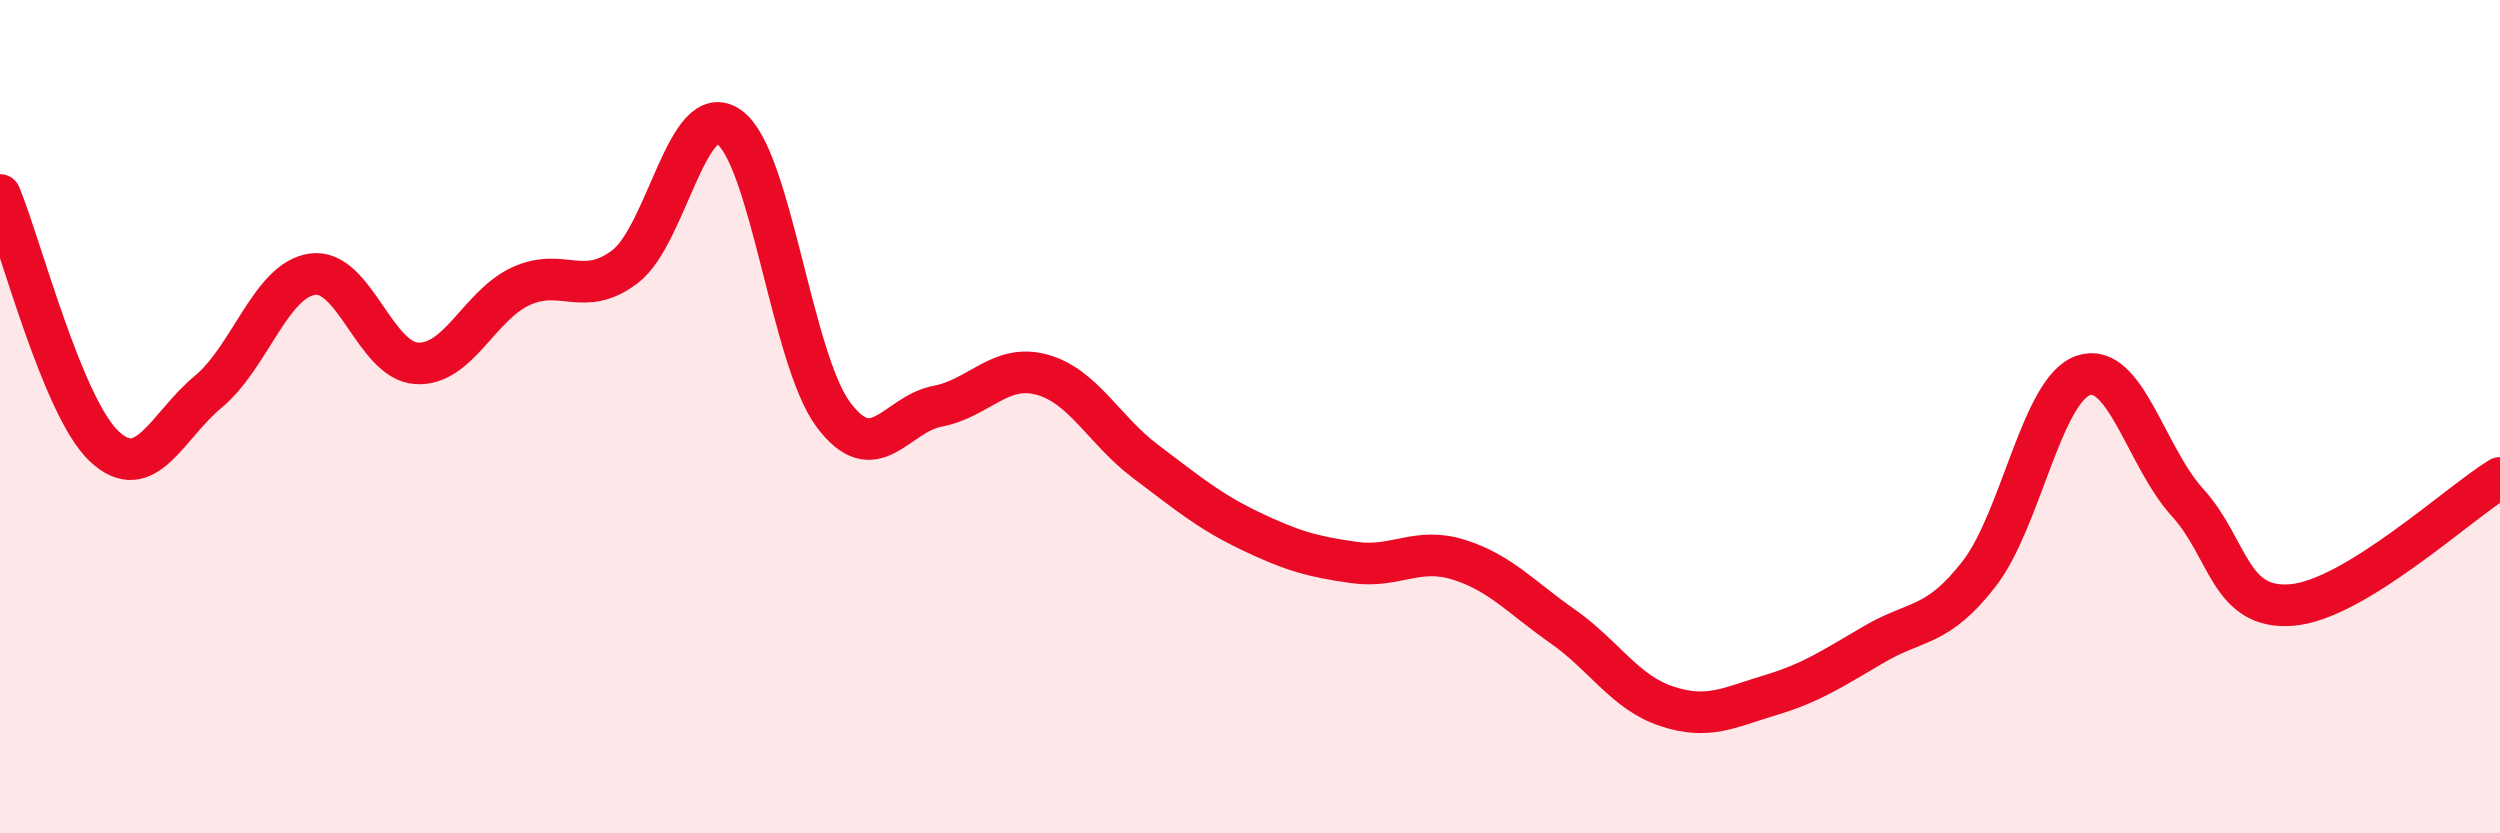 
    <svg width="60" height="20" viewBox="0 0 60 20" xmlns="http://www.w3.org/2000/svg">
      <path
        d="M 0,4.68 C 0.5,5.89 1.5,9.77 2.5,10.71 C 3.5,11.65 4,10.23 5,9.4 C 6,8.57 6.5,6.72 7.5,6.58 C 8.5,6.44 9,8.66 10,8.72 C 11,8.78 11.5,7.33 12.5,6.87 C 13.5,6.41 14,7.16 15,6.4 C 16,5.64 16.5,2.34 17.5,3.05 C 18.5,3.76 19,8.61 20,9.95 C 21,11.29 21.5,9.94 22.5,9.75 C 23.5,9.56 24,8.72 25,8.99 C 26,9.26 26.5,10.33 27.5,11.08 C 28.5,11.83 29,12.26 30,12.74 C 31,13.22 31.5,13.36 32.5,13.5 C 33.5,13.64 34,13.12 35,13.43 C 36,13.74 36.5,14.33 37.5,15.03 C 38.5,15.73 39,16.62 40,16.95 C 41,17.28 41.5,16.98 42.5,16.68 C 43.5,16.38 44,16.03 45,15.45 C 46,14.87 46.5,15.06 47.5,13.77 C 48.5,12.48 49,9.35 50,9.01 C 51,8.67 51.5,10.96 52.5,12.06 C 53.5,13.16 53.5,14.64 55,14.52 C 56.5,14.4 59,12.08 60,11.47L60 20L0 20Z"
        fill="#EB0A25"
        opacity="0.1"
        stroke-linecap="round"
        stroke-linejoin="round"
      />
      <path
        d="M 0,4.68 C 0.5,5.89 1.5,9.77 2.5,10.71 C 3.5,11.65 4,10.23 5,9.4 C 6,8.57 6.5,6.72 7.5,6.58 C 8.5,6.44 9,8.66 10,8.72 C 11,8.78 11.5,7.33 12.5,6.87 C 13.5,6.41 14,7.16 15,6.4 C 16,5.64 16.5,2.34 17.5,3.05 C 18.5,3.76 19,8.61 20,9.95 C 21,11.29 21.5,9.94 22.5,9.75 C 23.5,9.56 24,8.72 25,8.99 C 26,9.26 26.5,10.33 27.5,11.08 C 28.5,11.83 29,12.26 30,12.74 C 31,13.22 31.5,13.36 32.5,13.5 C 33.5,13.64 34,13.12 35,13.43 C 36,13.74 36.5,14.33 37.5,15.03 C 38.5,15.73 39,16.62 40,16.95 C 41,17.28 41.5,16.98 42.5,16.68 C 43.5,16.38 44,16.03 45,15.45 C 46,14.87 46.5,15.06 47.5,13.77 C 48.5,12.48 49,9.35 50,9.01 C 51,8.67 51.5,10.96 52.5,12.06 C 53.5,13.16 53.5,14.64 55,14.52 C 56.5,14.4 59,12.08 60,11.47"
        stroke="#EB0A25"
        stroke-width="1"
        fill="none"
        stroke-linecap="round"
        stroke-linejoin="round"
      />
    </svg>
  